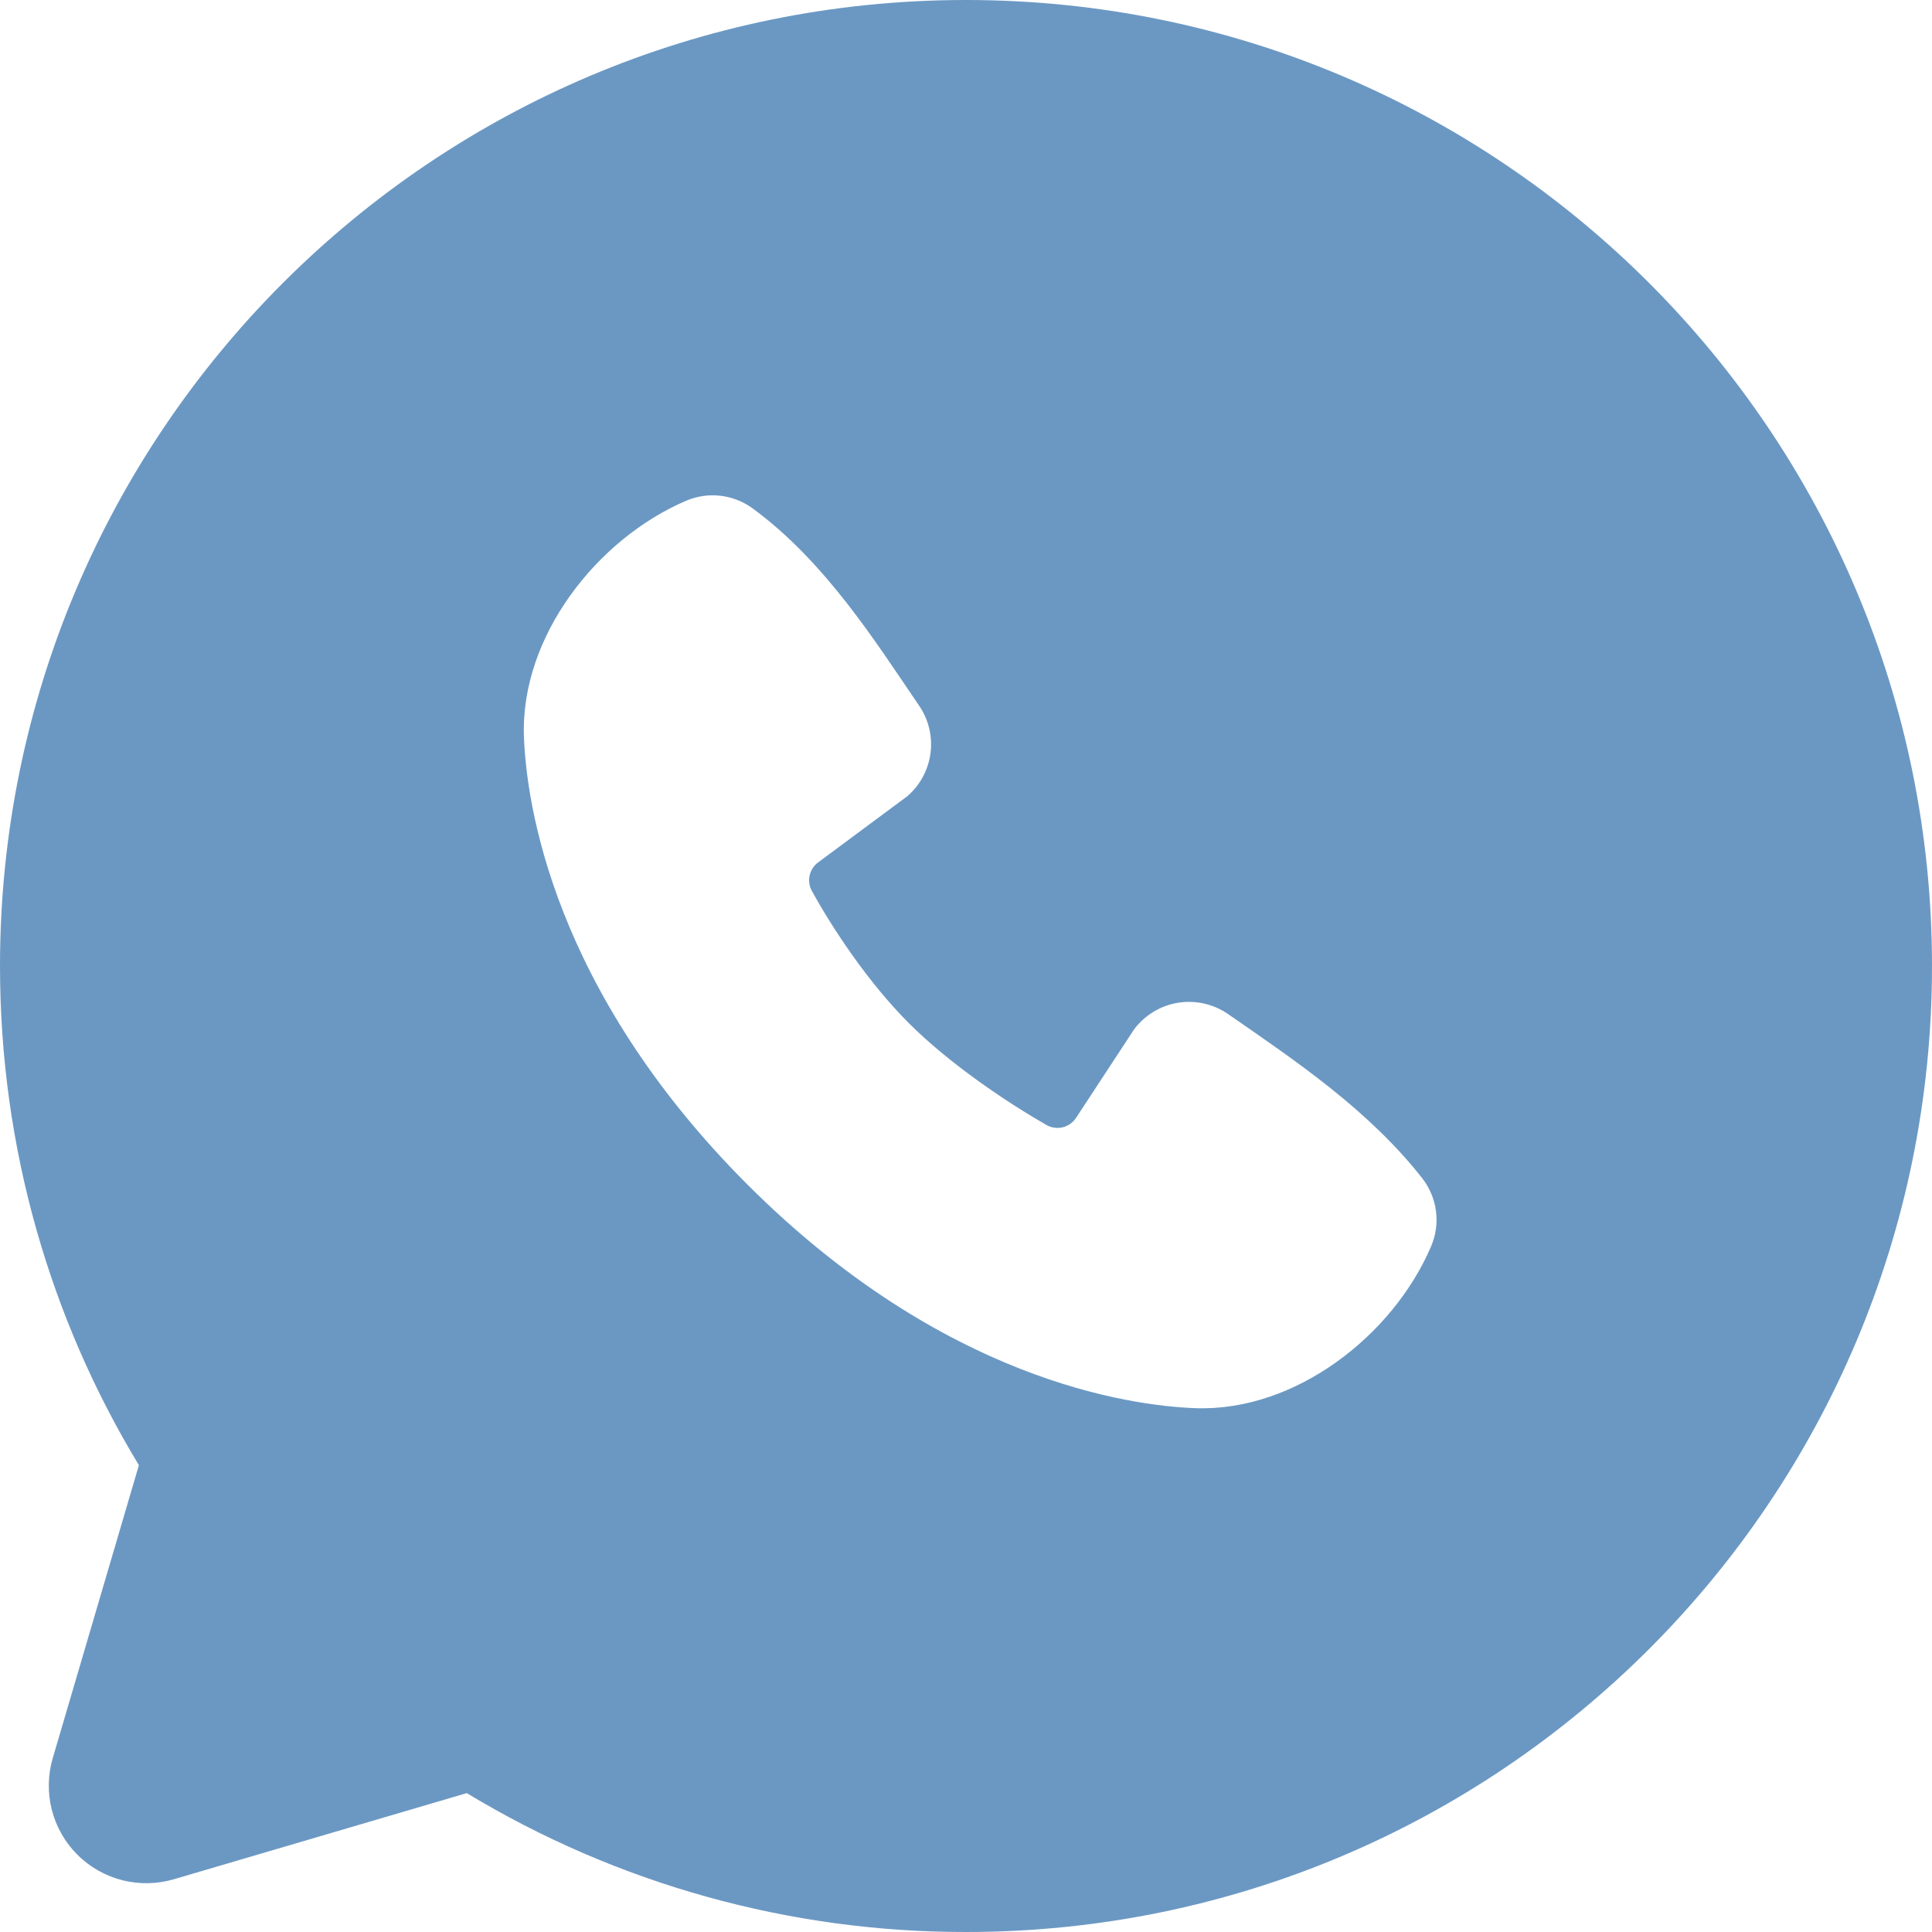 <?xml version="1.0" encoding="UTF-8"?> <svg xmlns="http://www.w3.org/2000/svg" width="36" height="36" viewBox="0 0 36 36" fill="none"><path fill-rule="evenodd" clip-rule="evenodd" d="M18 0C8.059 0 0 8.059 0 18C0 21.402 0.945 24.588 2.588 27.302L0.983 32.76C0.891 33.073 0.885 33.406 0.965 33.722C1.046 34.039 1.21 34.328 1.441 34.559C1.672 34.79 1.961 34.954 2.278 35.035C2.594 35.115 2.927 35.109 3.24 35.017L8.698 33.412C11.503 35.109 14.721 36.004 18 36C27.941 36 36 27.941 36 18C36 8.059 27.941 0 18 0ZM13.928 22.073C17.57 25.713 21.046 26.194 22.273 26.239C24.14 26.307 25.958 24.881 26.665 23.227C26.754 23.021 26.786 22.795 26.758 22.573C26.73 22.351 26.643 22.14 26.507 21.962C25.52 20.702 24.187 19.796 22.883 18.896C22.611 18.708 22.277 18.632 21.95 18.685C21.624 18.738 21.33 18.916 21.132 19.181L20.052 20.828C19.995 20.916 19.907 20.979 19.805 21.005C19.703 21.03 19.595 21.016 19.503 20.965C18.77 20.545 17.703 19.832 16.936 19.066C16.169 18.299 15.5 17.28 15.124 16.594C15.078 16.507 15.065 16.406 15.087 16.31C15.109 16.214 15.165 16.129 15.244 16.07L16.907 14.836C17.145 14.63 17.299 14.343 17.339 14.031C17.379 13.719 17.302 13.403 17.123 13.144C16.317 11.963 15.377 10.462 14.015 9.466C13.839 9.34 13.633 9.261 13.417 9.237C13.201 9.213 12.983 9.246 12.784 9.331C11.128 10.04 9.695 11.858 9.763 13.729C9.808 14.956 10.289 18.432 13.928 22.073Z" fill="#6B98C3"></path></svg> 